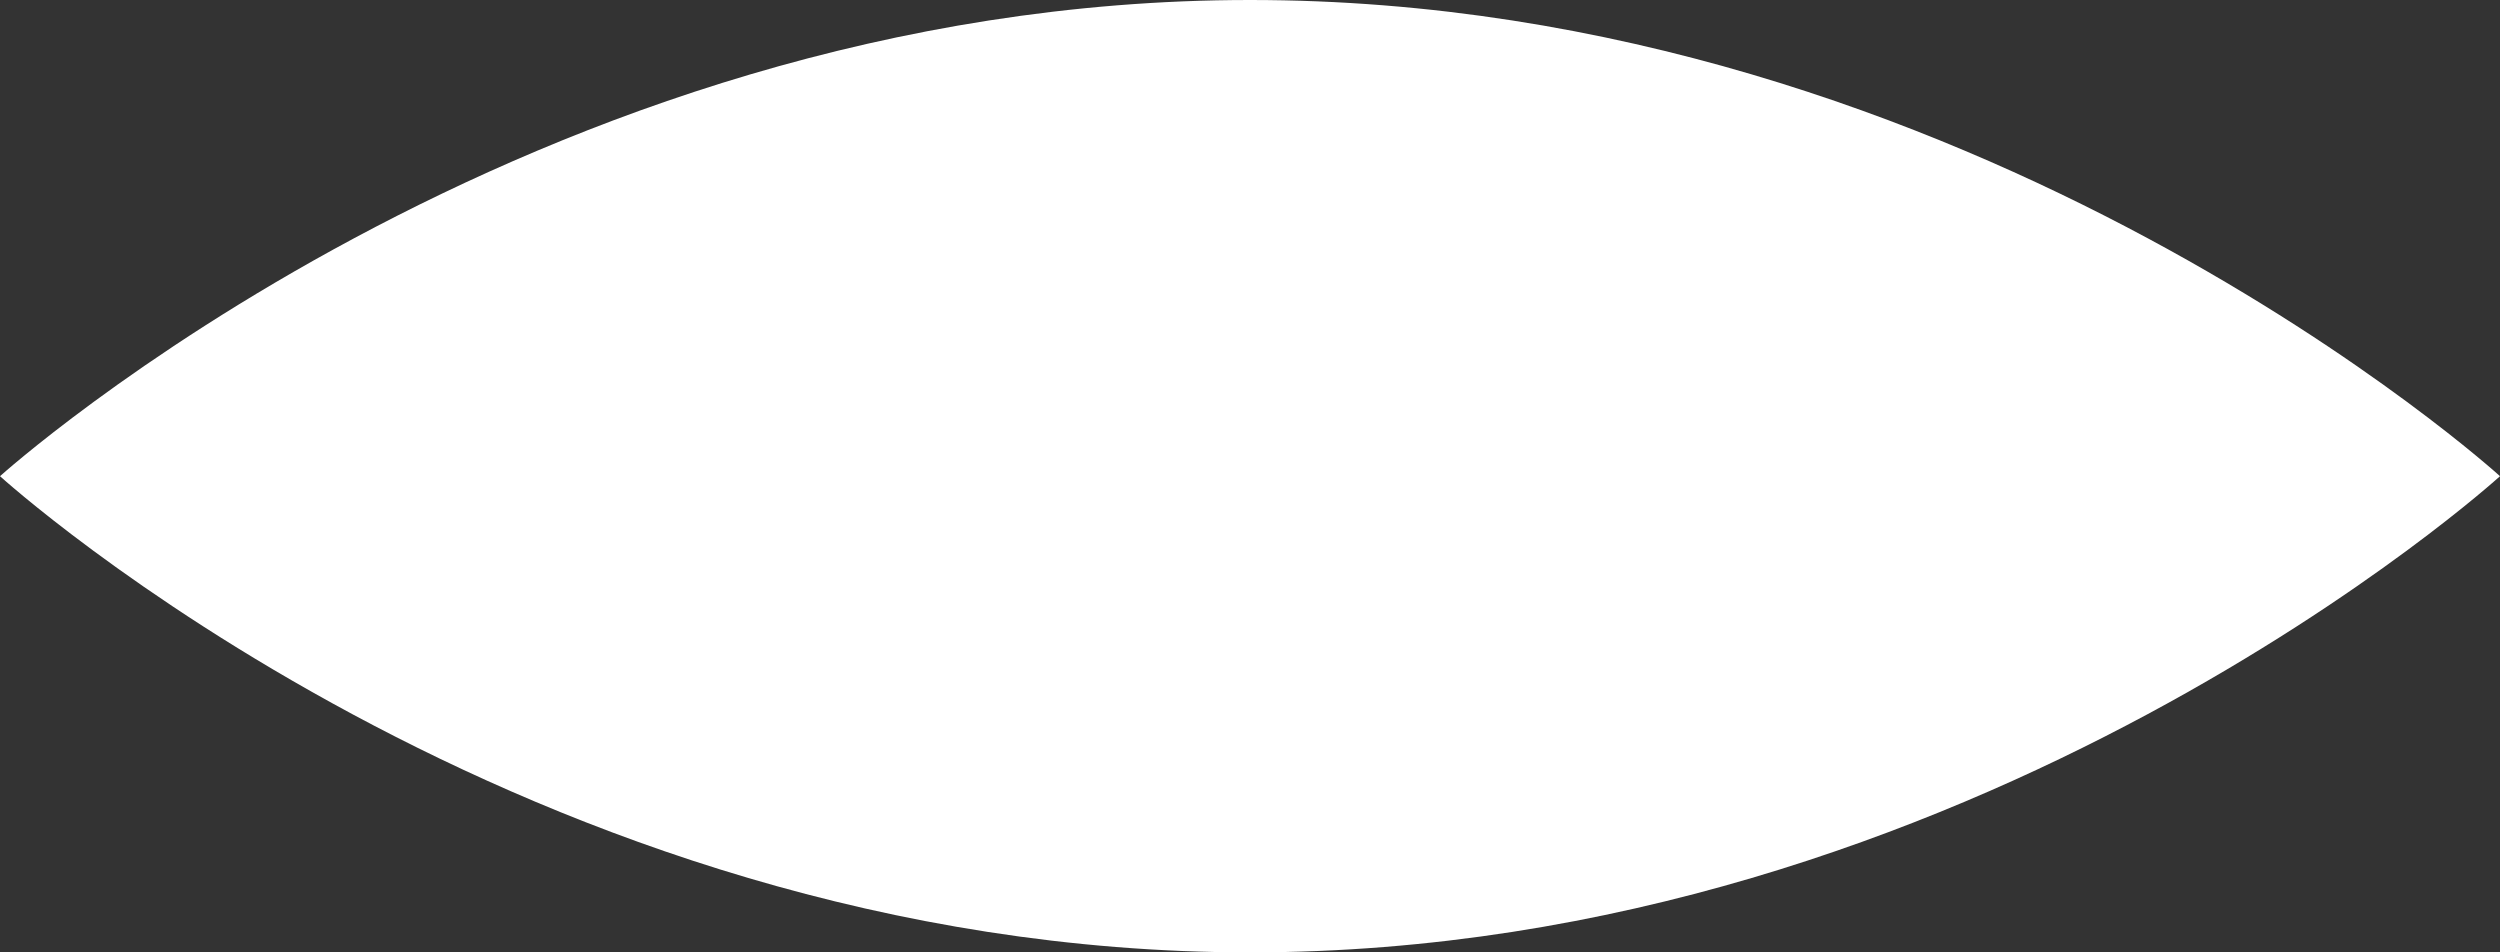 <svg width="21" height="8" viewBox="0 0 21 8" fill="none" xmlns="http://www.w3.org/2000/svg">
<rect x="0" y="0" width="21" height="8" fill="#333333" stroke="none"/>
<path d="M10.5 0C16.602 0 21 4 21 4C21 4 16.602 8 10.5 8C4.398 8 0 4 0 4C0 4 4.438 0 10.5 0Z" fill="white"/>
</svg>
